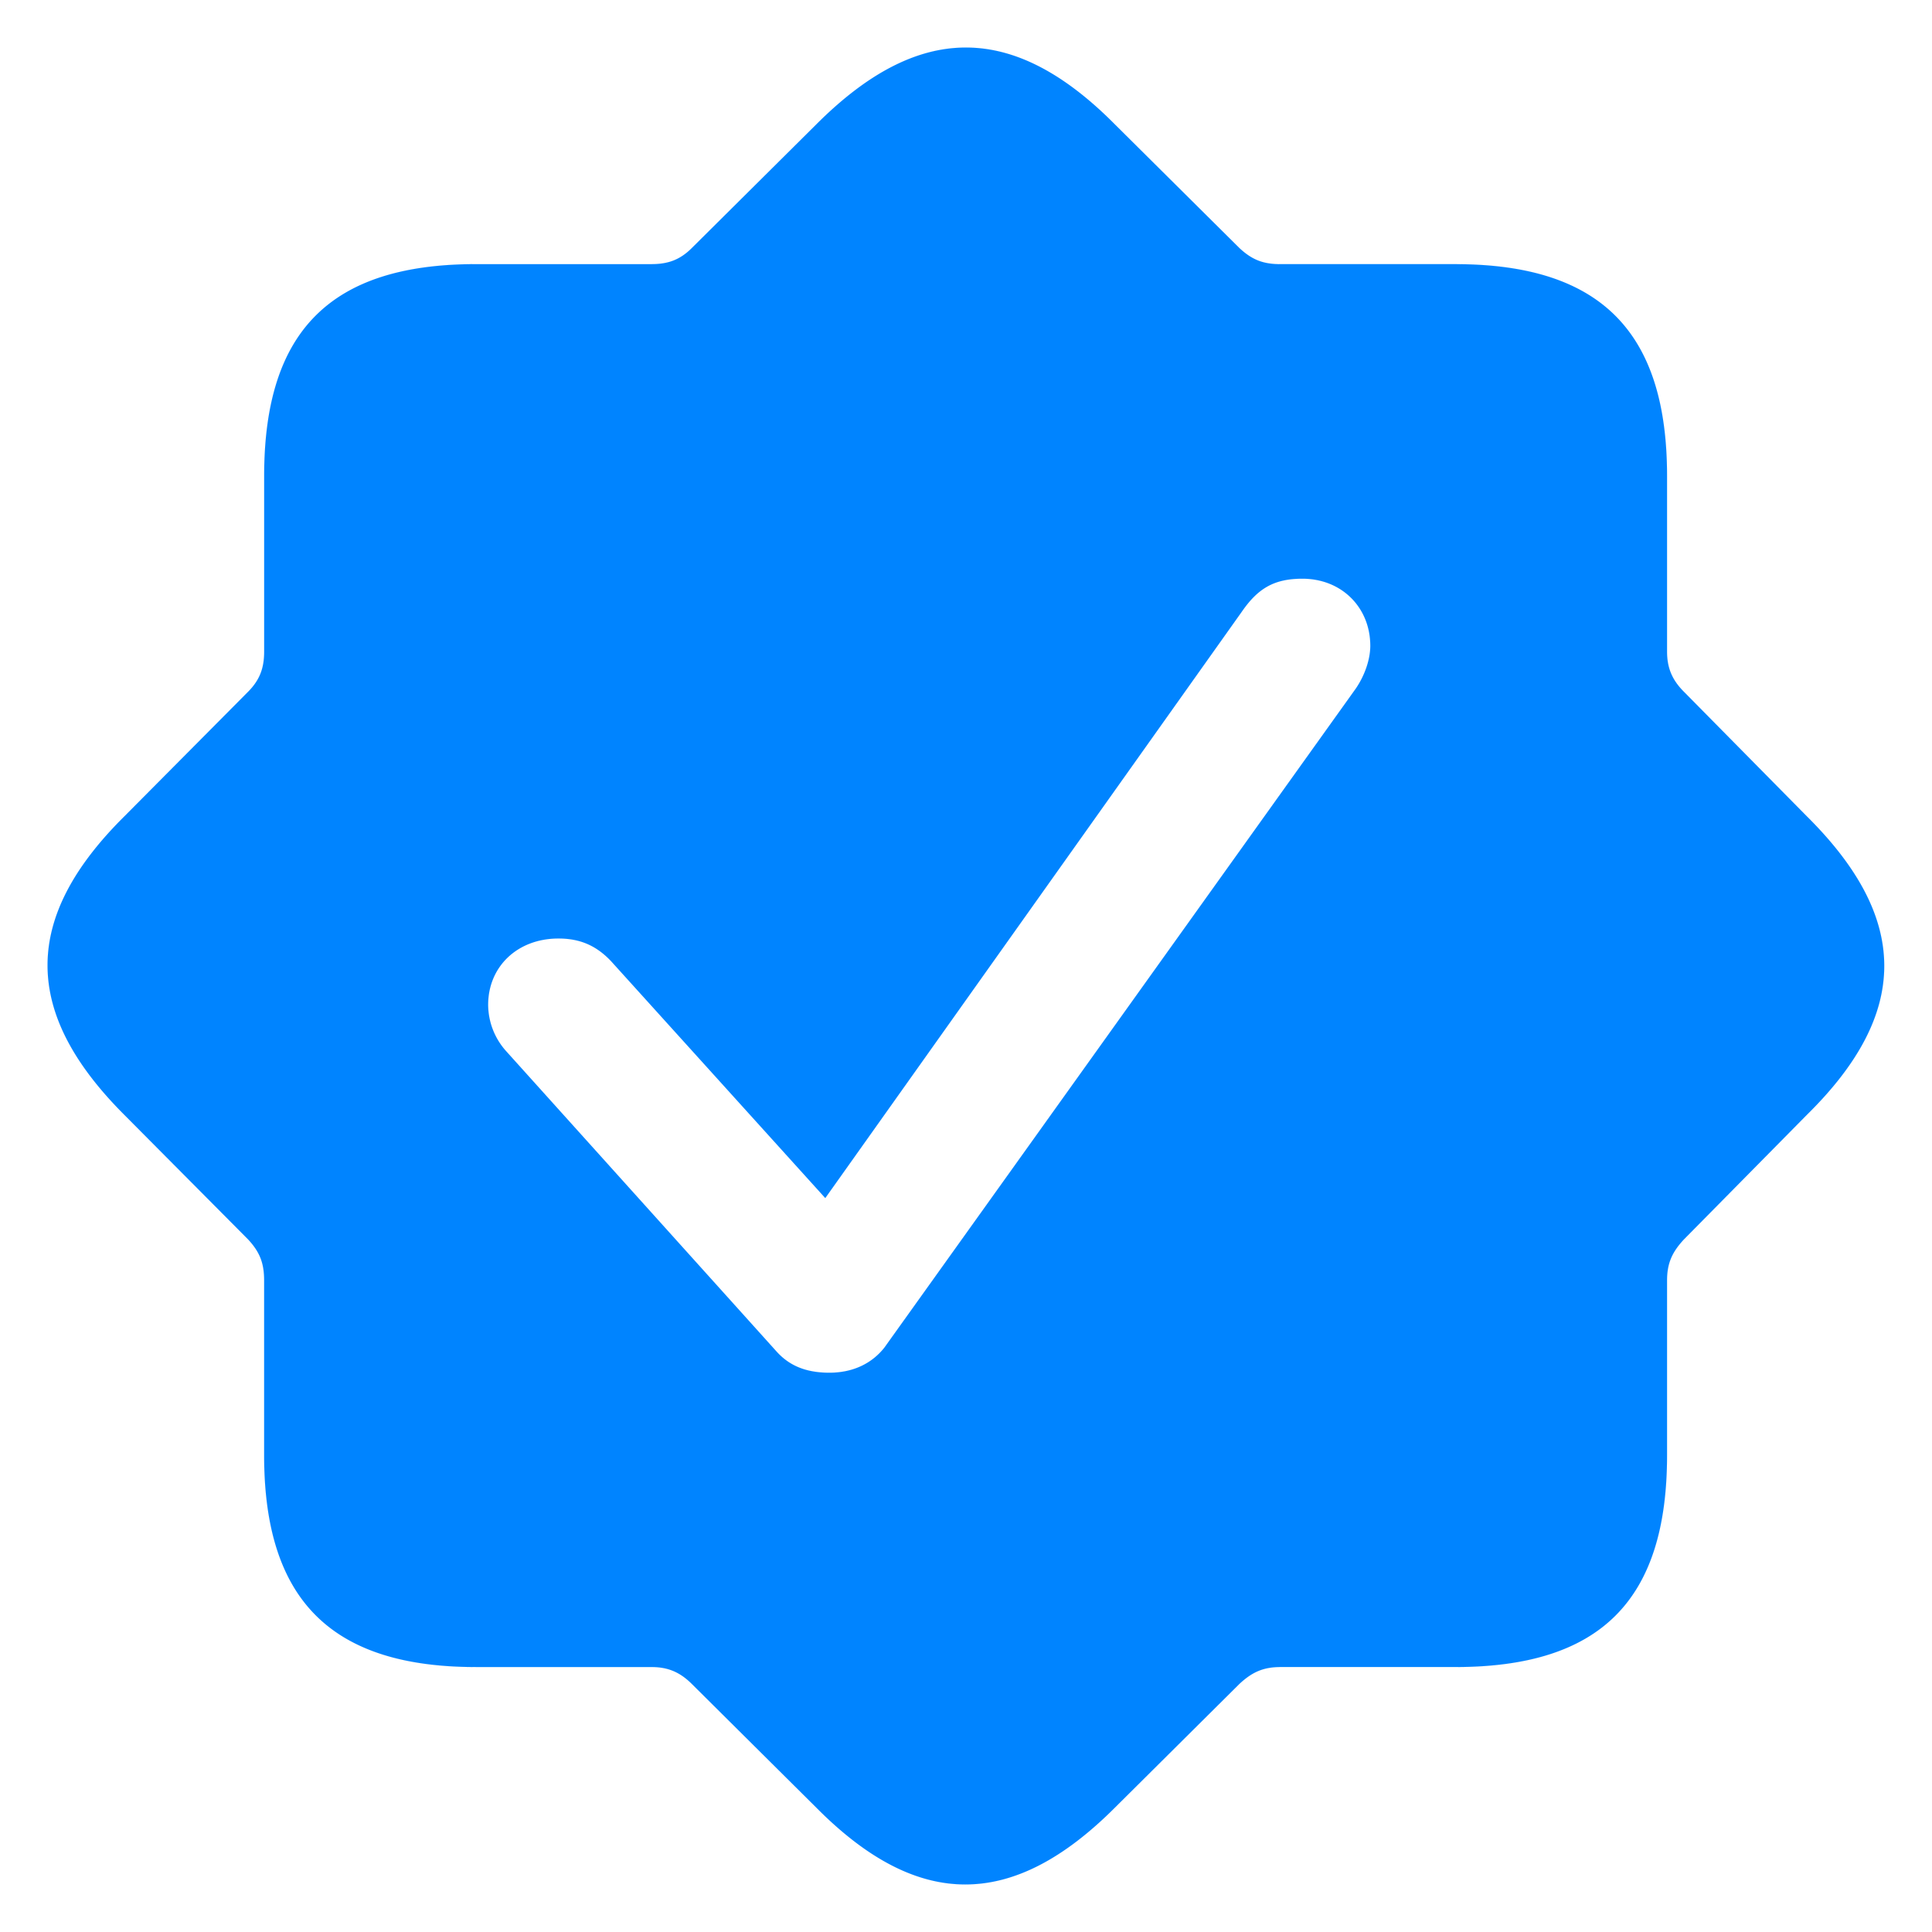 <?xml version="1.0" encoding="UTF-8"?>
<svg data-bbox="1.378 1.378 53.238 53.244" stroke-width=".001" stroke="#0084ff" xmlns="http://www.w3.org/2000/svg" viewBox="0 0 56 56" height="800" width="800" data-type="ugc">
    <g>
        <path d="M23.664 52.398c2.953 2.977 5.695 2.954 8.649 0l3.609-3.586c.375-.351.703-.492 1.195-.492h5.063c4.195 0 6.14-1.922 6.14-6.14v-5.063c0-.492.141-.82.492-1.195l3.563-3.61c3-2.953 2.976-5.695 0-8.648l-3.563-3.61c-.351-.35-.492-.702-.492-1.171v-5.086c0-4.172-1.922-6.14-6.14-6.14h-5.063c-.492 0-.82-.118-1.195-.47l-3.61-3.585c-2.953-2.977-5.695-2.954-8.648 0l-3.61 3.586c-.35.351-.702.468-1.171.468h-5.086c-4.195 0-6.14 1.922-6.14 6.14v5.087c0 .469-.118.82-.47 1.172l-3.585 3.61c-2.977 2.952-2.954 5.694 0 8.648l3.586 3.609c.351.375.468.703.468 1.195v5.063c0 4.195 1.946 6.14 6.14 6.14h5.087c.469 0 .82.141 1.172.492Zm.375-12.609c-.726 0-1.195-.234-1.547-.633l-7.828-8.695a2.027 2.027 0 0 1-.515-1.336c0-1.102.843-1.922 2.039-1.922.632 0 1.101.211 1.523.656l6.21 6.868 12.071-16.993c.469-.68.938-.96 1.758-.96 1.148 0 1.969.843 1.969 1.945 0 .398-.164.867-.422 1.242L25.633 39.063c-.352.445-.89.726-1.594.726Z" fill="#0084ff"/>
    </g>
</svg>
